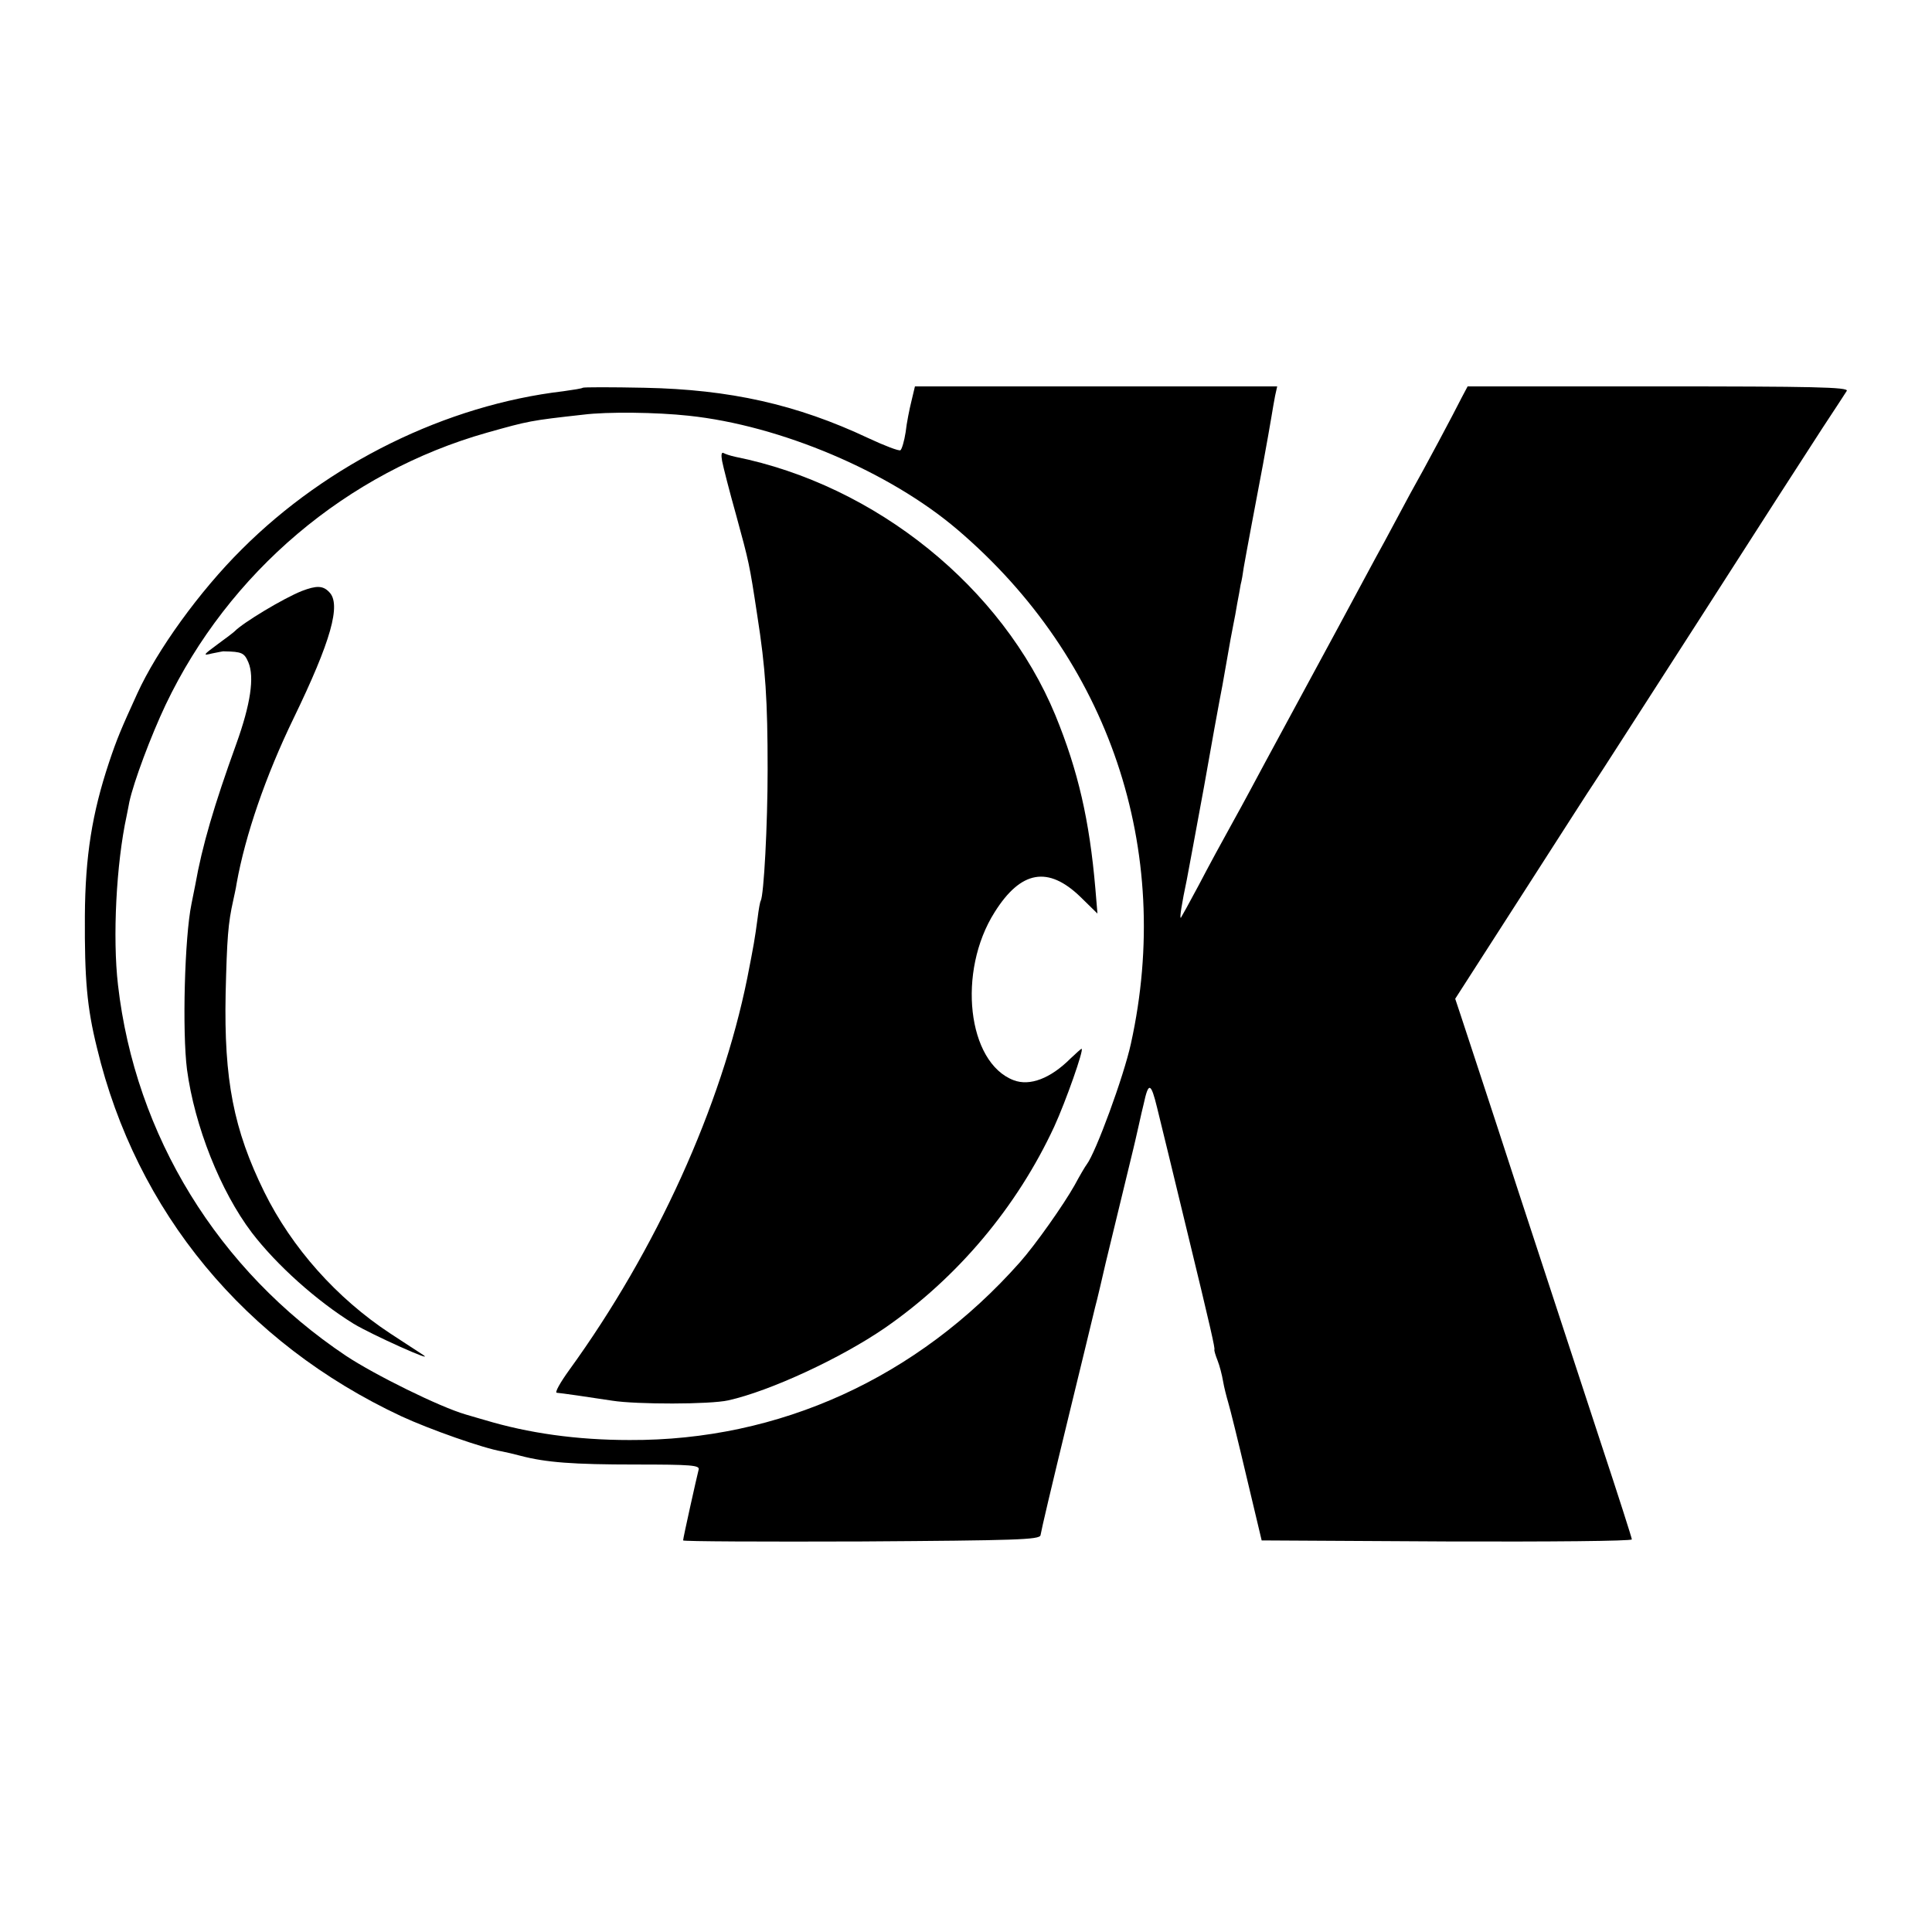 <?xml version="1.0" standalone="no"?>
<!DOCTYPE svg PUBLIC "-//W3C//DTD SVG 20010904//EN"
 "http://www.w3.org/TR/2001/REC-SVG-20010904/DTD/svg10.dtd">
<svg version="1.0" xmlns="http://www.w3.org/2000/svg"
 width="560pt" height="560pt" viewBox="0 0 560 560"
 preserveAspectRatio="xMidYMid meet">
<g transform="translate(0,560) scale(0.1,-0.1)"
fill="#000000" stroke="none">
<path d="M1689 4476 c-2 -2 -27 -6 -56 -10 -340 -40 -683 -209 -932 -458 -123
-122 -246 -293 -303 -418 -47 -103 -59 -131 -82 -200 -49 -147 -69 -272 -70
-445 -1 -183 6 -265 35 -382 114 -476 429 -856 882 -1068 82 -38 238 -93 292
-102 11 -2 36 -8 55 -13 73 -19 151 -25 332 -25 162 0 187 -2 183 -15 -5 -19
-45 -198 -45 -205 0 -3 232 -4 517 -3 450 3 516 5 519 18 3 18 29 129 84 355
23 94 43 177 45 185 4 16 23 95 29 120 5 17 26 108 31 130 2 8 20 83 40 165
20 83 38 157 40 165 2 8 9 38 15 65 6 28 13 57 15 65 14 65 21 63 39 -11 10
-41 49 -200 86 -354 71 -292 82 -343 80 -347 -1 -2 3 -16 9 -31 6 -15 13 -42
16 -60 3 -18 10 -45 15 -62 5 -16 29 -113 53 -215 l44 -185 537 -3 c295 -1
536 1 536 6 0 4 -40 129 -89 277 -49 149 -157 479 -241 735 -83 256 -159 485
-167 510 l-15 45 196 305 c108 168 200 312 206 320 6 8 143 222 306 475 162
253 323 503 357 555 34 52 66 100 70 107 6 11 -101 13 -546 13 l-553 0 -17
-32 c-22 -44 -106 -202 -150 -280 -19 -35 -52 -97 -74 -138 -23 -41 -83 -154
-135 -250 -124 -229 -162 -299 -211 -390 -22 -41 -63 -118 -92 -170 -29 -52
-74 -135 -100 -185 -26 -49 -50 -92 -52 -95 -5 -5 3 44 17 110 5 25 27 146 50
270 22 124 42 236 45 250 3 14 12 63 20 110 8 47 17 96 20 110 3 14 8 41 11
60 4 19 8 44 10 55 3 11 7 34 9 50 8 46 35 189 56 300 10 55 21 116 24 135 3
19 8 47 11 63 l6 27 -525 0 -525 0 -10 -42 c-6 -24 -14 -64 -17 -91 -4 -26
-11 -49 -15 -52 -4 -3 -46 13 -93 35 -208 98 -402 141 -648 146 -97 2 -178 2
-180 0z m307 -81 c266 -28 582 -162 779 -330 440 -375 627 -928 503 -1490 -21
-96 -102 -316 -128 -350 -4 -5 -20 -32 -35 -60 -32 -57 -113 -172 -159 -224
-297 -335 -697 -517 -1131 -515 -154 0 -294 20 -420 58 -5 1 -30 9 -55 16 -76
22 -264 115 -347 170 -371 248 -611 639 -661 1075 -16 138 -5 352 25 490 2 11
6 29 8 41 13 59 62 190 105 281 183 384 525 674 932 789 121 34 125 35 278 52
71 9 214 7 306 -3z"/>
<path d="M2093 4264 c3 -16 21 -87 41 -158 37 -136 38 -138 61 -290 24 -153
30 -246 30 -446 0 -163 -11 -365 -20 -381 -2 -3 -6 -25 -9 -50 -3 -24 -8 -57
-11 -74 -5 -28 -8 -44 -19 -100 -75 -371 -263 -787 -516 -1136 -26 -36 -43
-66 -36 -66 13 -1 90 -12 161 -23 70 -11 283 -11 336 1 121 27 326 122 454
210 211 146 383 351 491 584 33 72 87 225 79 225 -2 0 -16 -13 -32 -28 -58
-58 -118 -81 -165 -63 -134 51 -164 315 -55 487 76 121 155 135 249 44 l49
-48 -6 72 c-17 198 -50 342 -116 503 -153 370 -520 667 -928 749 -14 3 -29 8
-34 11 -6 3 -7 -6 -4 -23z"/>
<path d="M875 3887 c-53 -21 -171 -92 -195 -117 -3 -3 -25 -20 -50 -38 -42
-31 -43 -33 -15 -26 17 3 32 7 35 6 51 -1 58 -4 70 -32 18 -43 6 -122 -35
-236 -65 -180 -99 -296 -119 -409 -3 -16 -8 -41 -11 -55 -20 -97 -27 -370 -13
-480 22 -164 97 -353 188 -473 72 -94 188 -198 295 -264 51 -31 242 -117 201
-90 -10 6 -53 35 -95 62 -155 102 -285 248 -365 410 -89 181 -117 325 -112
575 4 162 7 203 22 270 3 14 8 36 10 50 25 139 84 311 165 478 108 223 139
331 103 366 -18 19 -37 19 -79 3z"/>
</g>
</svg>
